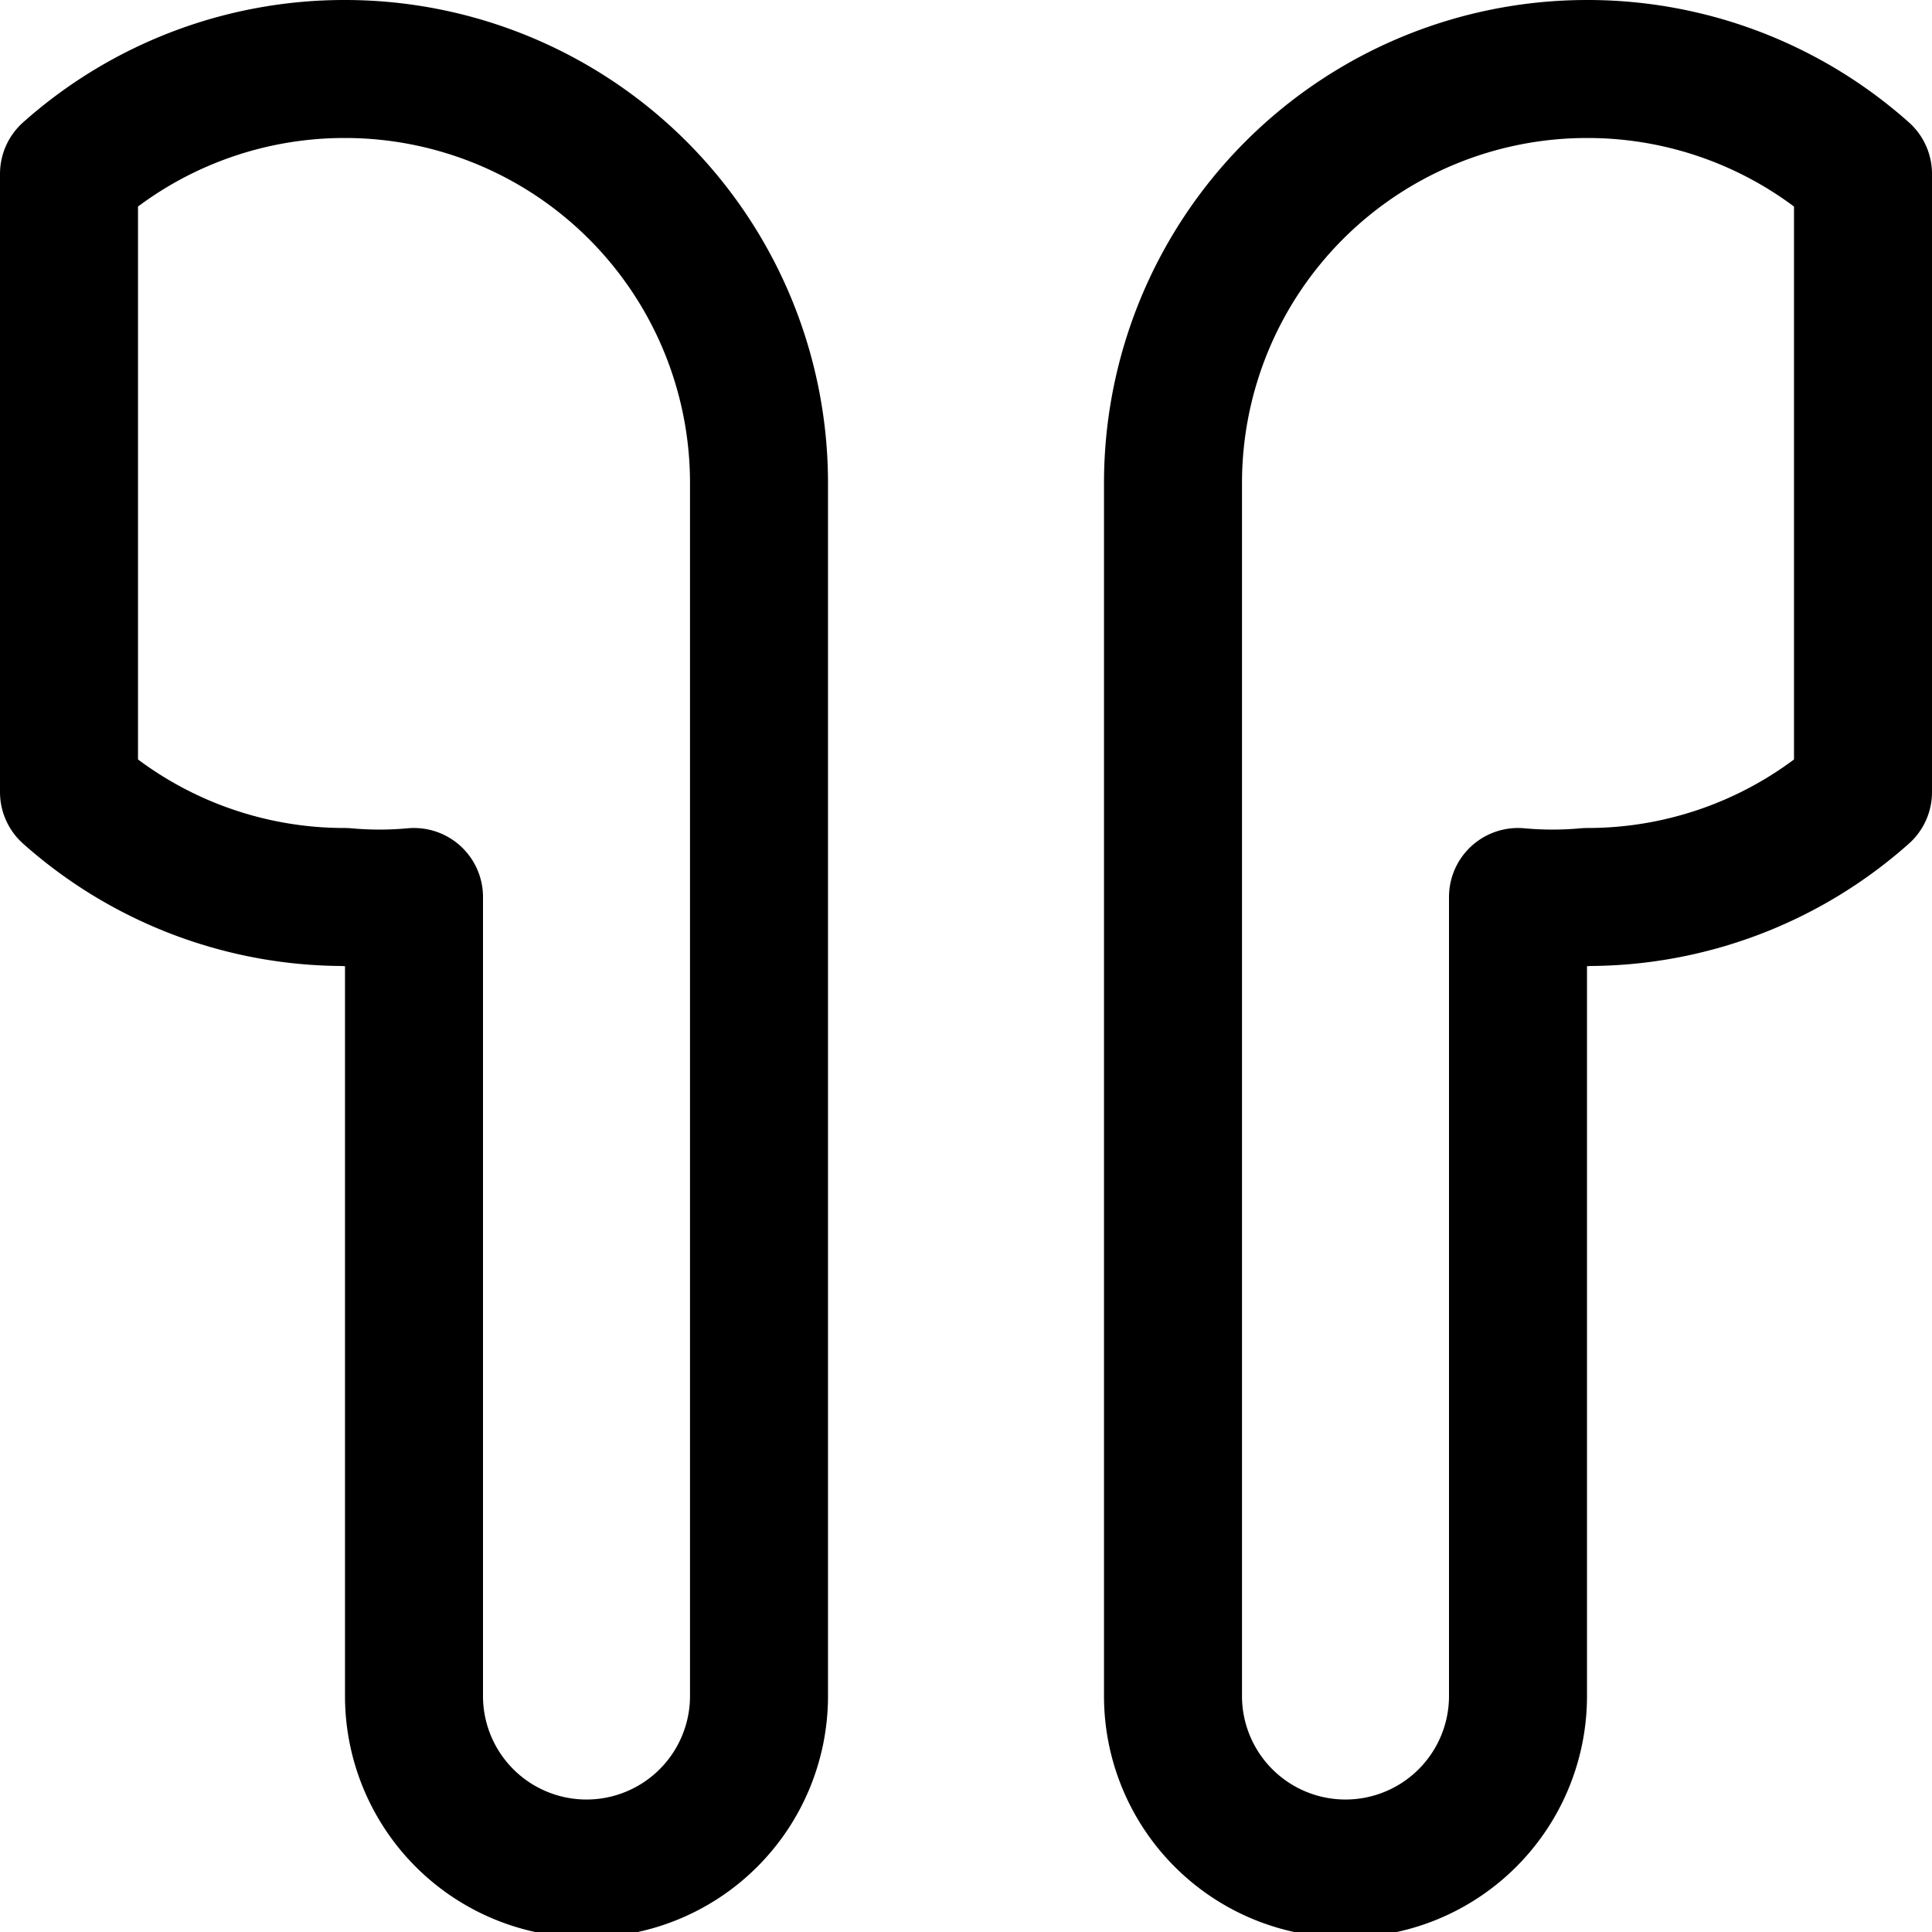 <?xml version="1.0" encoding="utf-8"?>
<!-- Generator: www.svgicons.com -->
<svg xmlns="http://www.w3.org/2000/svg" width="800" height="800" viewBox="0 0 14 14">
<path fill="none" stroke="currentColor" stroke-linecap="round" stroke-linejoin="round" d="M2.5.5a3 3 0 0 0-2 .76v4.48a3 3 0 0 0 2 .76a2.74 2.74 0 0 0 .5 0v5.79a1.25 1.25 0 0 0 2.5 0V3.5a3 3 0 0 0-3-3Zm9 0a3 3 0 0 1 2 .76v4.48a3 3 0 0 1-2 .76a2.74 2.74 0 0 1-.5 0v5.79a1.25 1.25 0 0 1-2.5 0V3.5a3 3 0 0 1 3-3Z"/>
</svg>